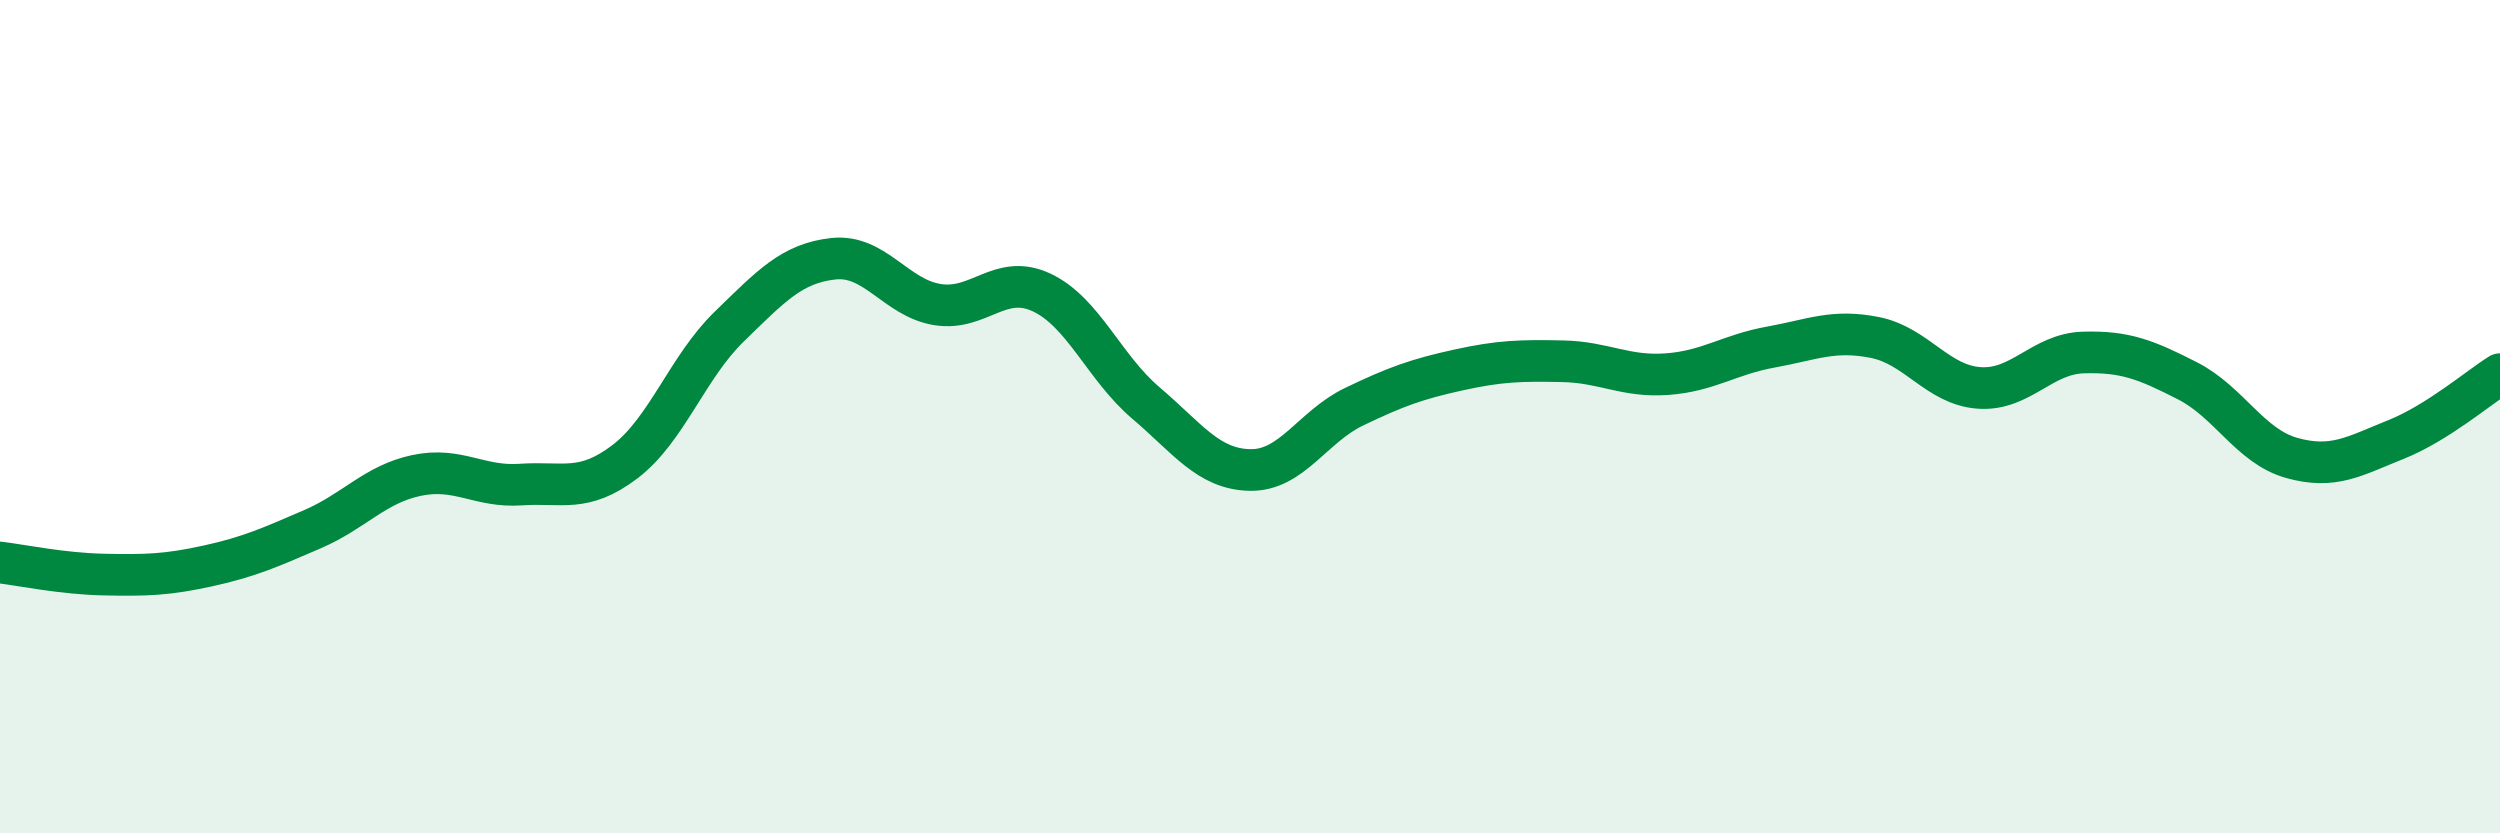 
    <svg width="60" height="20" viewBox="0 0 60 20" xmlns="http://www.w3.org/2000/svg">
      <path
        d="M 0,13.5 C 0.5,13.56 1.5,13.77 2.5,13.79 C 3.5,13.81 4,13.8 5,13.58 C 6,13.36 6.5,13.13 7.5,12.7 C 8.5,12.27 9,11.62 10,11.41 C 11,11.2 11.5,11.7 12.5,11.63 C 13.5,11.56 14,11.84 15,11.08 C 16,10.32 16.5,8.81 17.5,7.84 C 18.5,6.87 19,6.32 20,6.21 C 21,6.1 21.5,7.15 22.5,7.31 C 23.5,7.47 24,6.55 25,7.02 C 26,7.49 26.5,8.82 27.5,9.67 C 28.5,10.52 29,11.26 30,11.28 C 31,11.3 31.5,10.24 32.5,9.76 C 33.5,9.28 34,9.1 35,8.88 C 36,8.66 36.5,8.65 37.5,8.67 C 38.5,8.69 39,9.05 40,8.98 C 41,8.91 41.5,8.51 42.5,8.33 C 43.5,8.15 44,7.9 45,8.1 C 46,8.3 46.5,9.24 47.5,9.31 C 48.5,9.38 49,8.49 50,8.46 C 51,8.43 51.5,8.63 52.5,9.14 C 53.5,9.65 54,10.71 55,10.99 C 56,11.27 56.5,10.95 57.5,10.55 C 58.5,10.15 59.5,9.29 60,8.98L60 20L0 20Z"
        fill="#008740"
        opacity="0.1"
        stroke-linecap="round"
        stroke-linejoin="round"
      />
      <path
        d="M 0,13.5 C 0.5,13.56 1.5,13.77 2.5,13.79 C 3.5,13.81 4,13.8 5,13.58 C 6,13.36 6.5,13.13 7.5,12.7 C 8.5,12.27 9,11.62 10,11.41 C 11,11.2 11.5,11.7 12.5,11.63 C 13.5,11.56 14,11.84 15,11.08 C 16,10.32 16.5,8.81 17.5,7.84 C 18.5,6.87 19,6.32 20,6.21 C 21,6.1 21.5,7.15 22.5,7.31 C 23.5,7.47 24,6.55 25,7.02 C 26,7.49 26.5,8.82 27.5,9.67 C 28.5,10.52 29,11.26 30,11.28 C 31,11.3 31.5,10.24 32.5,9.76 C 33.5,9.28 34,9.1 35,8.88 C 36,8.66 36.5,8.65 37.5,8.67 C 38.5,8.69 39,9.05 40,8.98 C 41,8.91 41.5,8.51 42.5,8.33 C 43.5,8.15 44,7.9 45,8.1 C 46,8.3 46.5,9.24 47.5,9.31 C 48.5,9.38 49,8.49 50,8.46 C 51,8.43 51.5,8.63 52.5,9.14 C 53.5,9.65 54,10.71 55,10.99 C 56,11.27 56.5,10.95 57.5,10.55 C 58.5,10.15 59.5,9.29 60,8.98"
        stroke="#008740"
        stroke-width="1"
        fill="none"
        stroke-linecap="round"
        stroke-linejoin="round"
      />
    </svg>
  